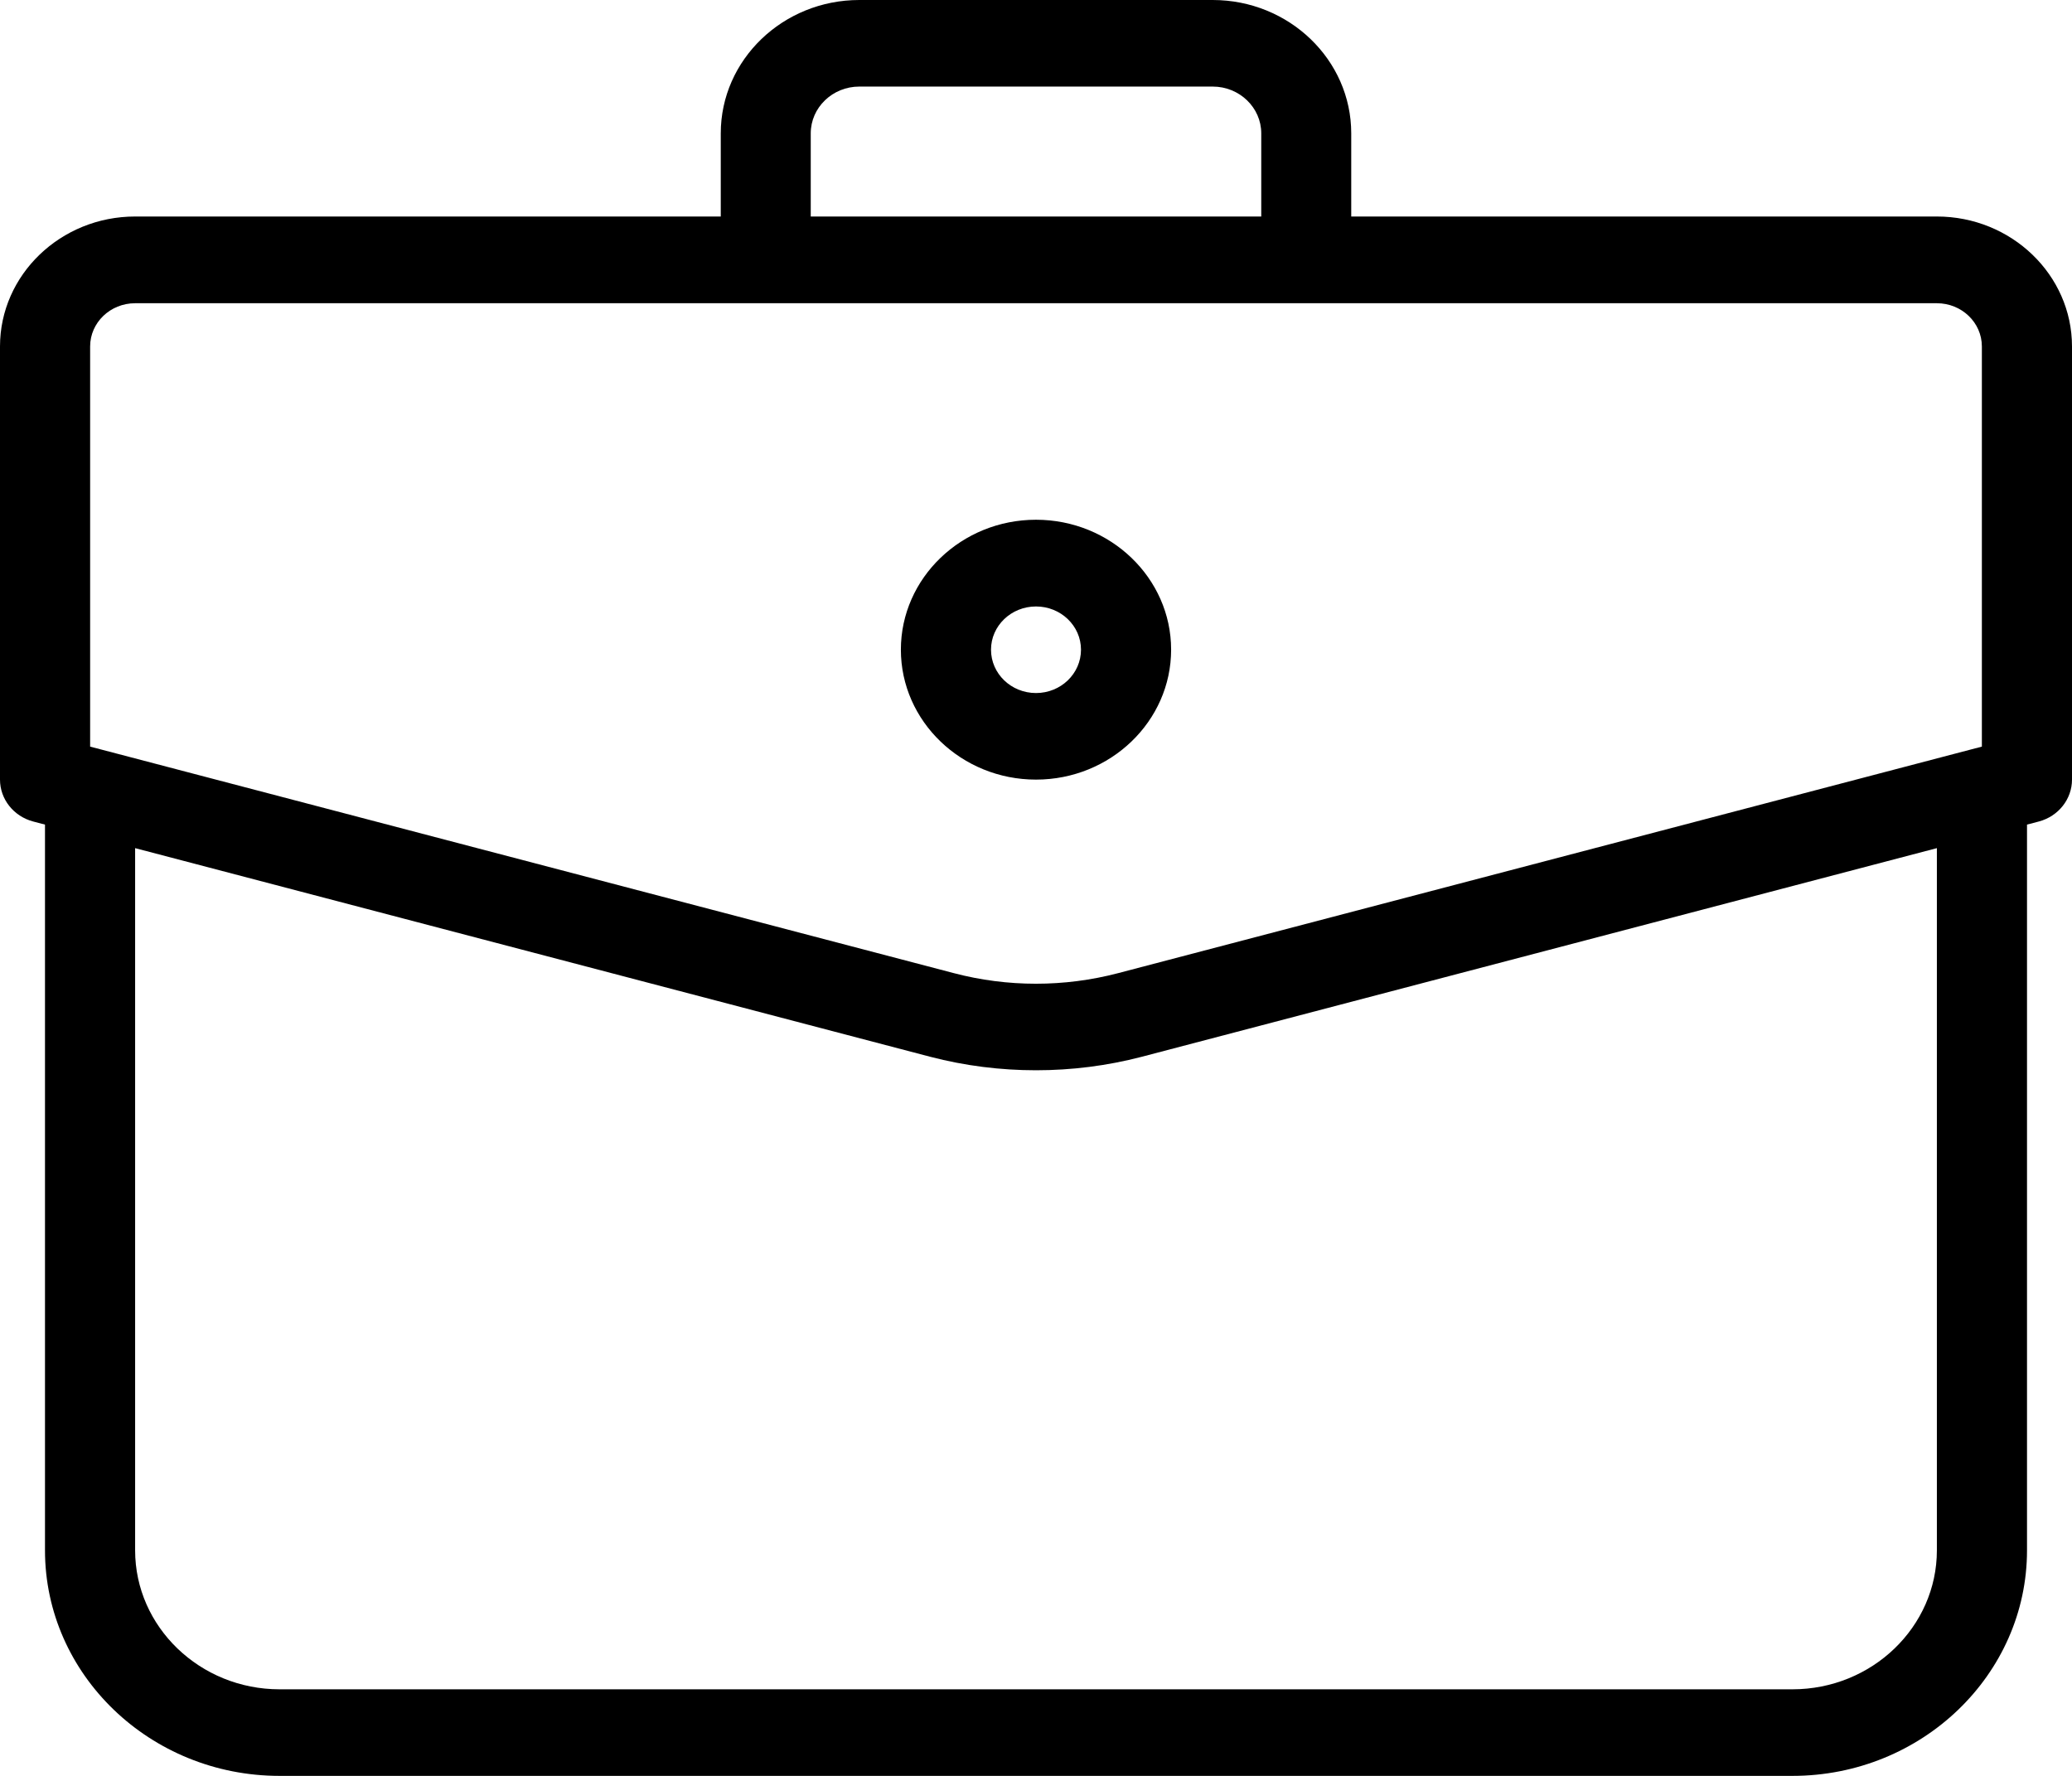 <svg width="14" height="12" viewBox="0 0 14 12" fill="none" xmlns="http://www.w3.org/2000/svg">
<path d="M13.087 10.476C13.087 10.993 12.649 11.415 12.111 11.415H1.889C1.351 11.415 0.913 10.993 0.913 10.476V5.731L6.286 7.141C6.52 7.202 6.76 7.232 7 7.232C7.24 7.232 7.48 7.202 7.714 7.141L13.087 5.731V10.476ZM0.609 2.341C0.609 2.18 0.745 2.049 0.913 2.049H13.087C13.255 2.049 13.391 2.18 13.391 2.341V5.045L7.554 6.576C7.191 6.671 6.808 6.671 6.446 6.576L0.609 5.045V2.341ZM5.478 0.901C5.478 0.727 5.625 0.585 5.806 0.585H8.194C8.375 0.585 8.522 0.727 8.522 0.901V1.463H5.478V0.901ZM13.087 1.463H9.13V0.901C9.13 0.404 8.71 0 8.194 0H5.806C5.29 0 4.87 0.404 4.87 0.901V1.463H0.913C0.41 1.463 0 1.857 0 2.341V5.268C0 5.4 0.092 5.516 0.224 5.551L0.304 5.572V10.476C0.304 11.316 1.015 12 1.889 12H12.111C12.985 12 13.696 11.316 13.696 10.476V5.572L13.776 5.551C13.908 5.516 14 5.4 14 5.268V2.341C14 1.857 13.59 1.463 13.087 1.463ZM6.696 4.39C6.696 4.229 6.832 4.098 7 4.098C7.168 4.098 7.304 4.229 7.304 4.39C7.304 4.552 7.168 4.683 7 4.683C6.832 4.683 6.696 4.552 6.696 4.39ZM7.913 4.39C7.913 3.906 7.503 3.512 7 3.512C6.497 3.512 6.087 3.906 6.087 4.39C6.087 4.874 6.497 5.268 7 5.268C7.503 5.268 7.913 4.874 7.913 4.39Z" fill="black" style="fill:black;fill-opacity:1;"/>
</svg>
